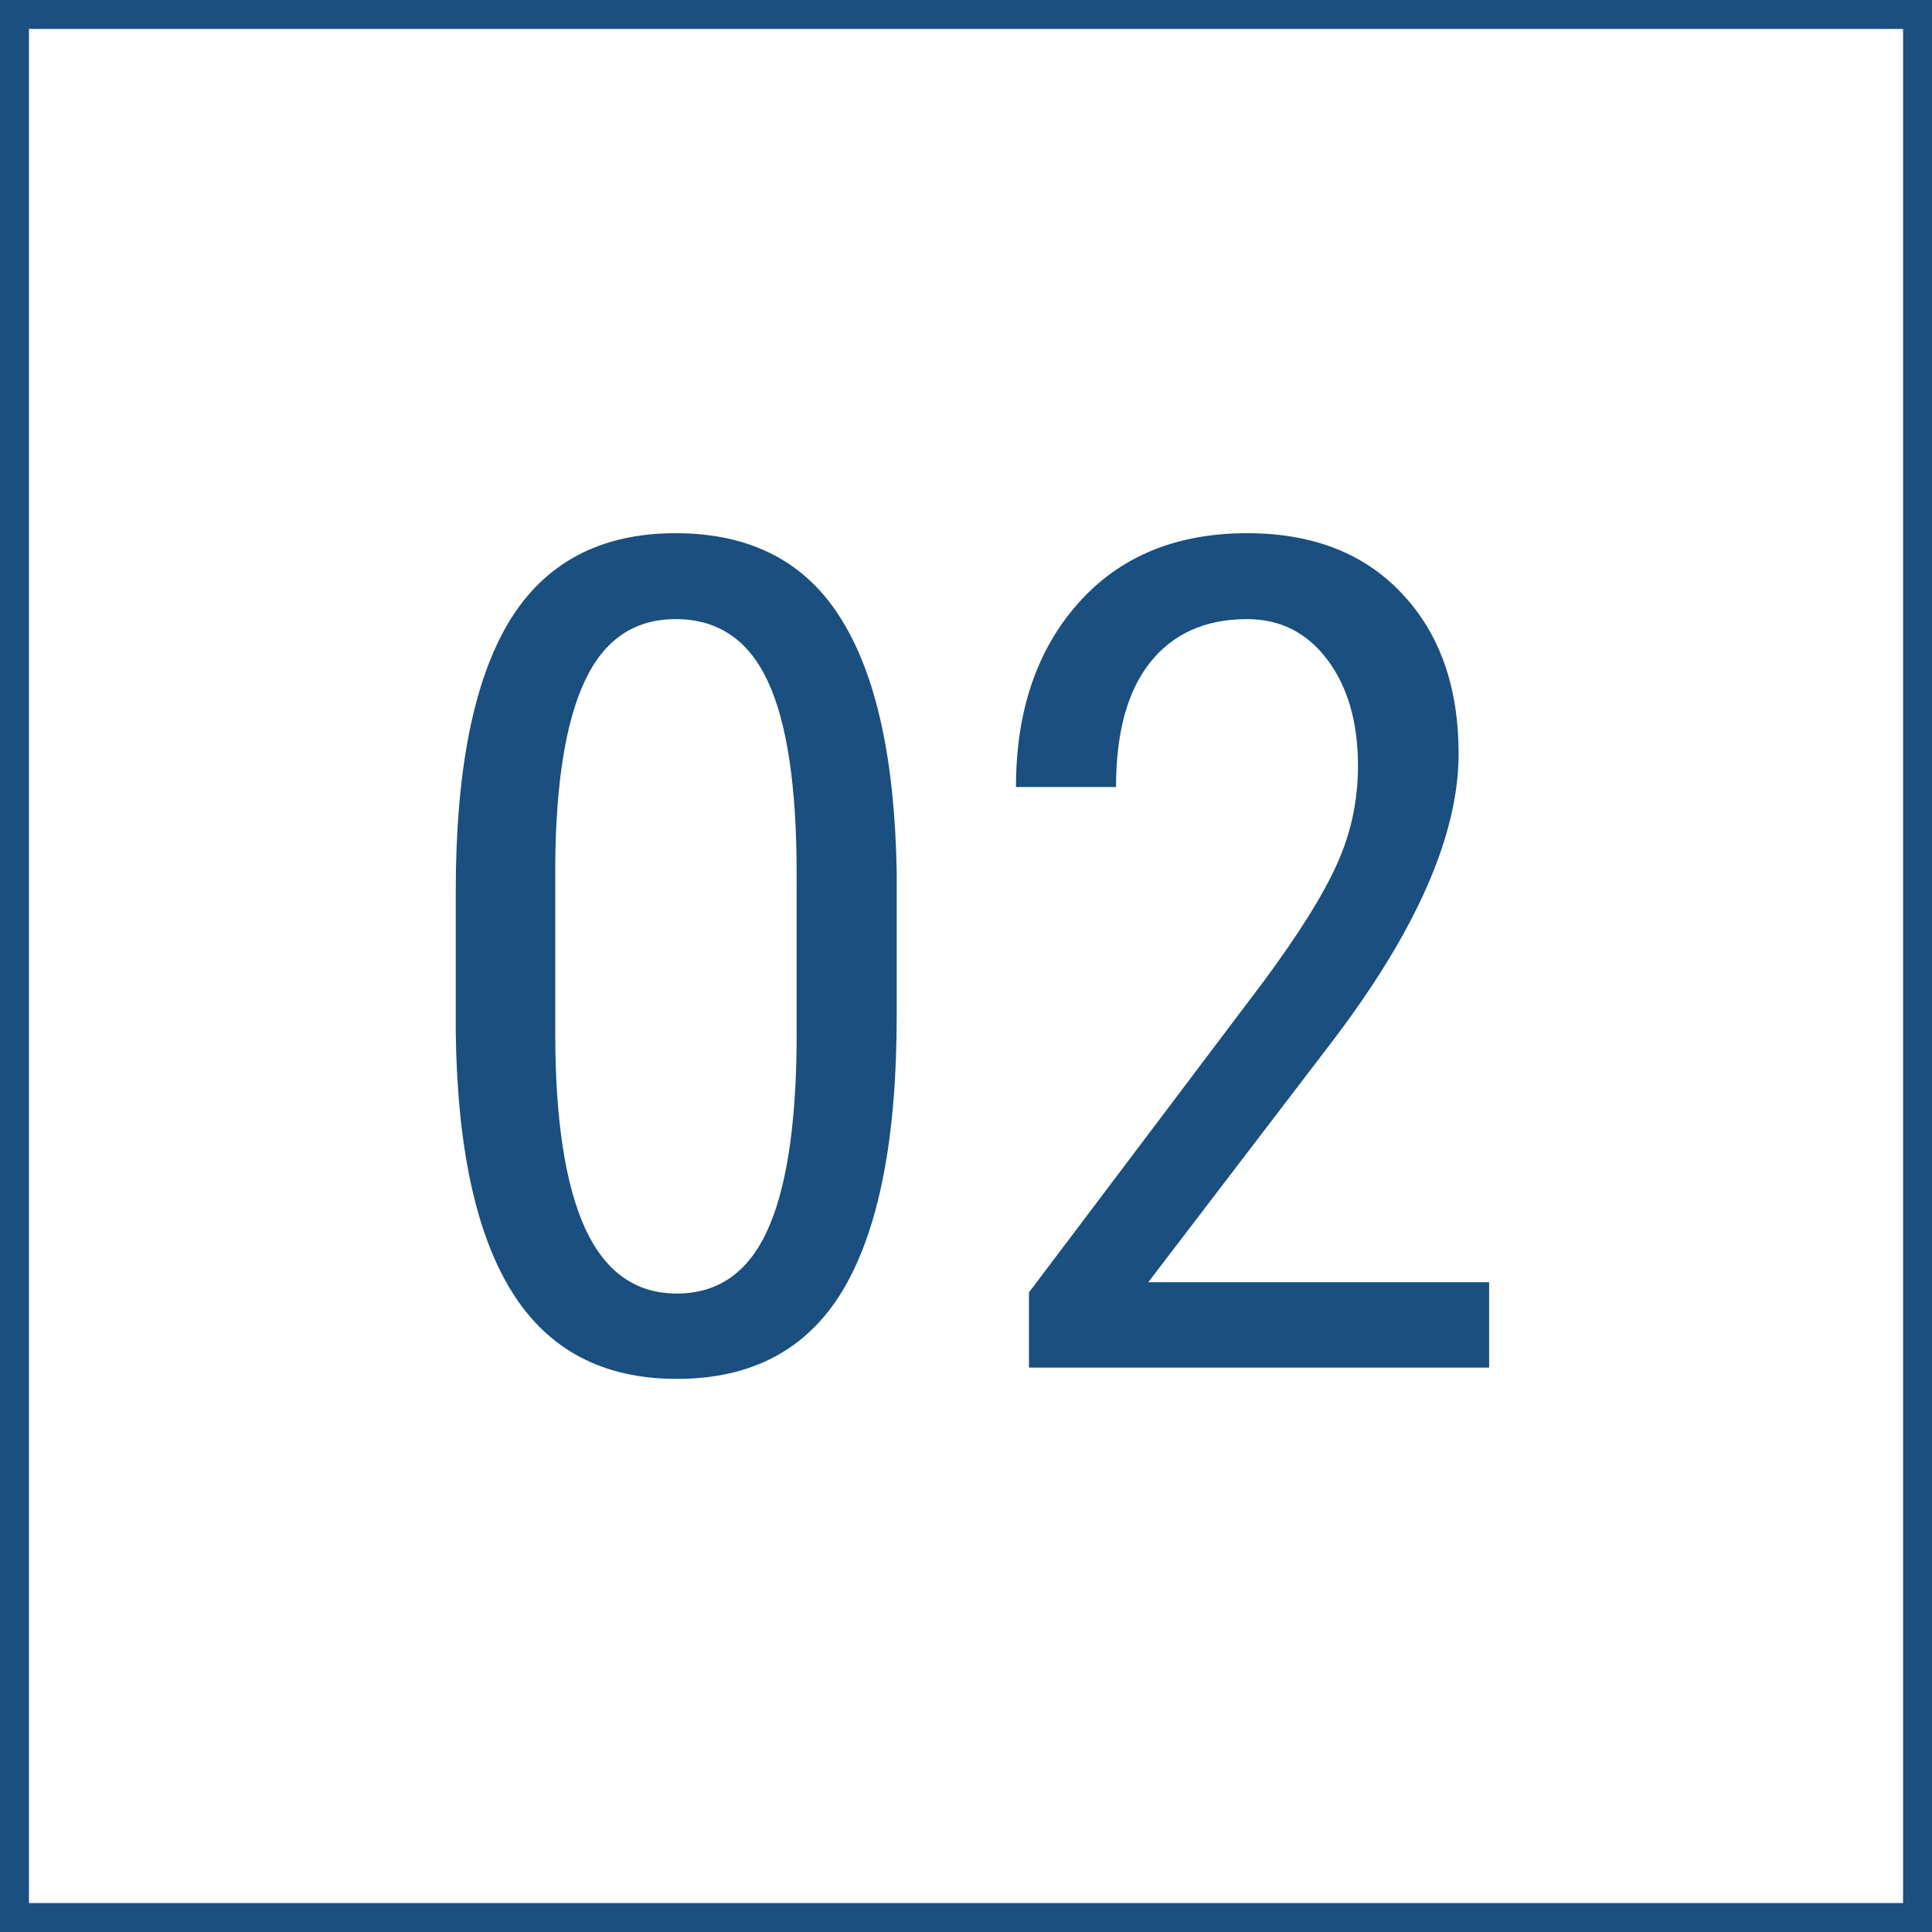 <?xml version="1.0" encoding="UTF-8"?> <svg xmlns="http://www.w3.org/2000/svg" width="267" height="267" viewBox="0 0 267 267" fill="none"> <path d="M123.922 140.484C123.922 157.255 121.474 169.807 116.578 178.141C111.682 186.422 104 190.562 93.531 190.562C83.375 190.562 75.797 186.578 70.797 178.609C65.797 170.641 63.193 158.661 62.984 142.672V123.141C62.984 106.526 65.432 94.13 70.328 85.953C75.276 77.776 82.958 73.688 93.375 73.688C103.635 73.688 111.214 77.568 116.109 85.328C121.057 93.088 123.661 104.833 123.922 120.562V140.484ZM110.094 120.719C110.094 108.688 108.766 99.833 106.109 94.156C103.453 88.427 99.208 85.562 93.375 85.562C87.698 85.562 83.531 88.375 80.875 94C78.219 99.573 76.838 108.01 76.734 119.312V142.75C76.734 154.729 78.115 163.74 80.875 169.781C83.635 175.771 87.854 178.766 93.531 178.766C99.156 178.766 103.297 175.927 105.953 170.25C108.609 164.573 109.99 155.901 110.094 144.234V120.719ZM205.797 189H142.203V178.609L174.625 135.641C179.521 129.026 182.906 123.609 184.781 119.391C186.708 115.12 187.672 110.615 187.672 105.875C187.672 99.833 186.266 94.938 183.453 91.188C180.641 87.438 176.943 85.562 172.359 85.562C166.578 85.562 162.099 87.568 158.922 91.578C155.797 95.537 154.234 101.266 154.234 108.766H140.406C140.406 98.297 143.271 89.833 149 83.375C154.729 76.917 162.516 73.688 172.359 73.688C181.422 73.688 188.557 76.474 193.766 82.047C198.974 87.568 201.578 94.938 201.578 104.156C201.578 115.406 195.719 128.714 184 144.078L158.688 177.203H205.797V189Z" fill="#1A4F7F"></path> <rect x="2" y="2" width="263" height="263" stroke="#1A4F7F" stroke-width="4"></rect> </svg> 